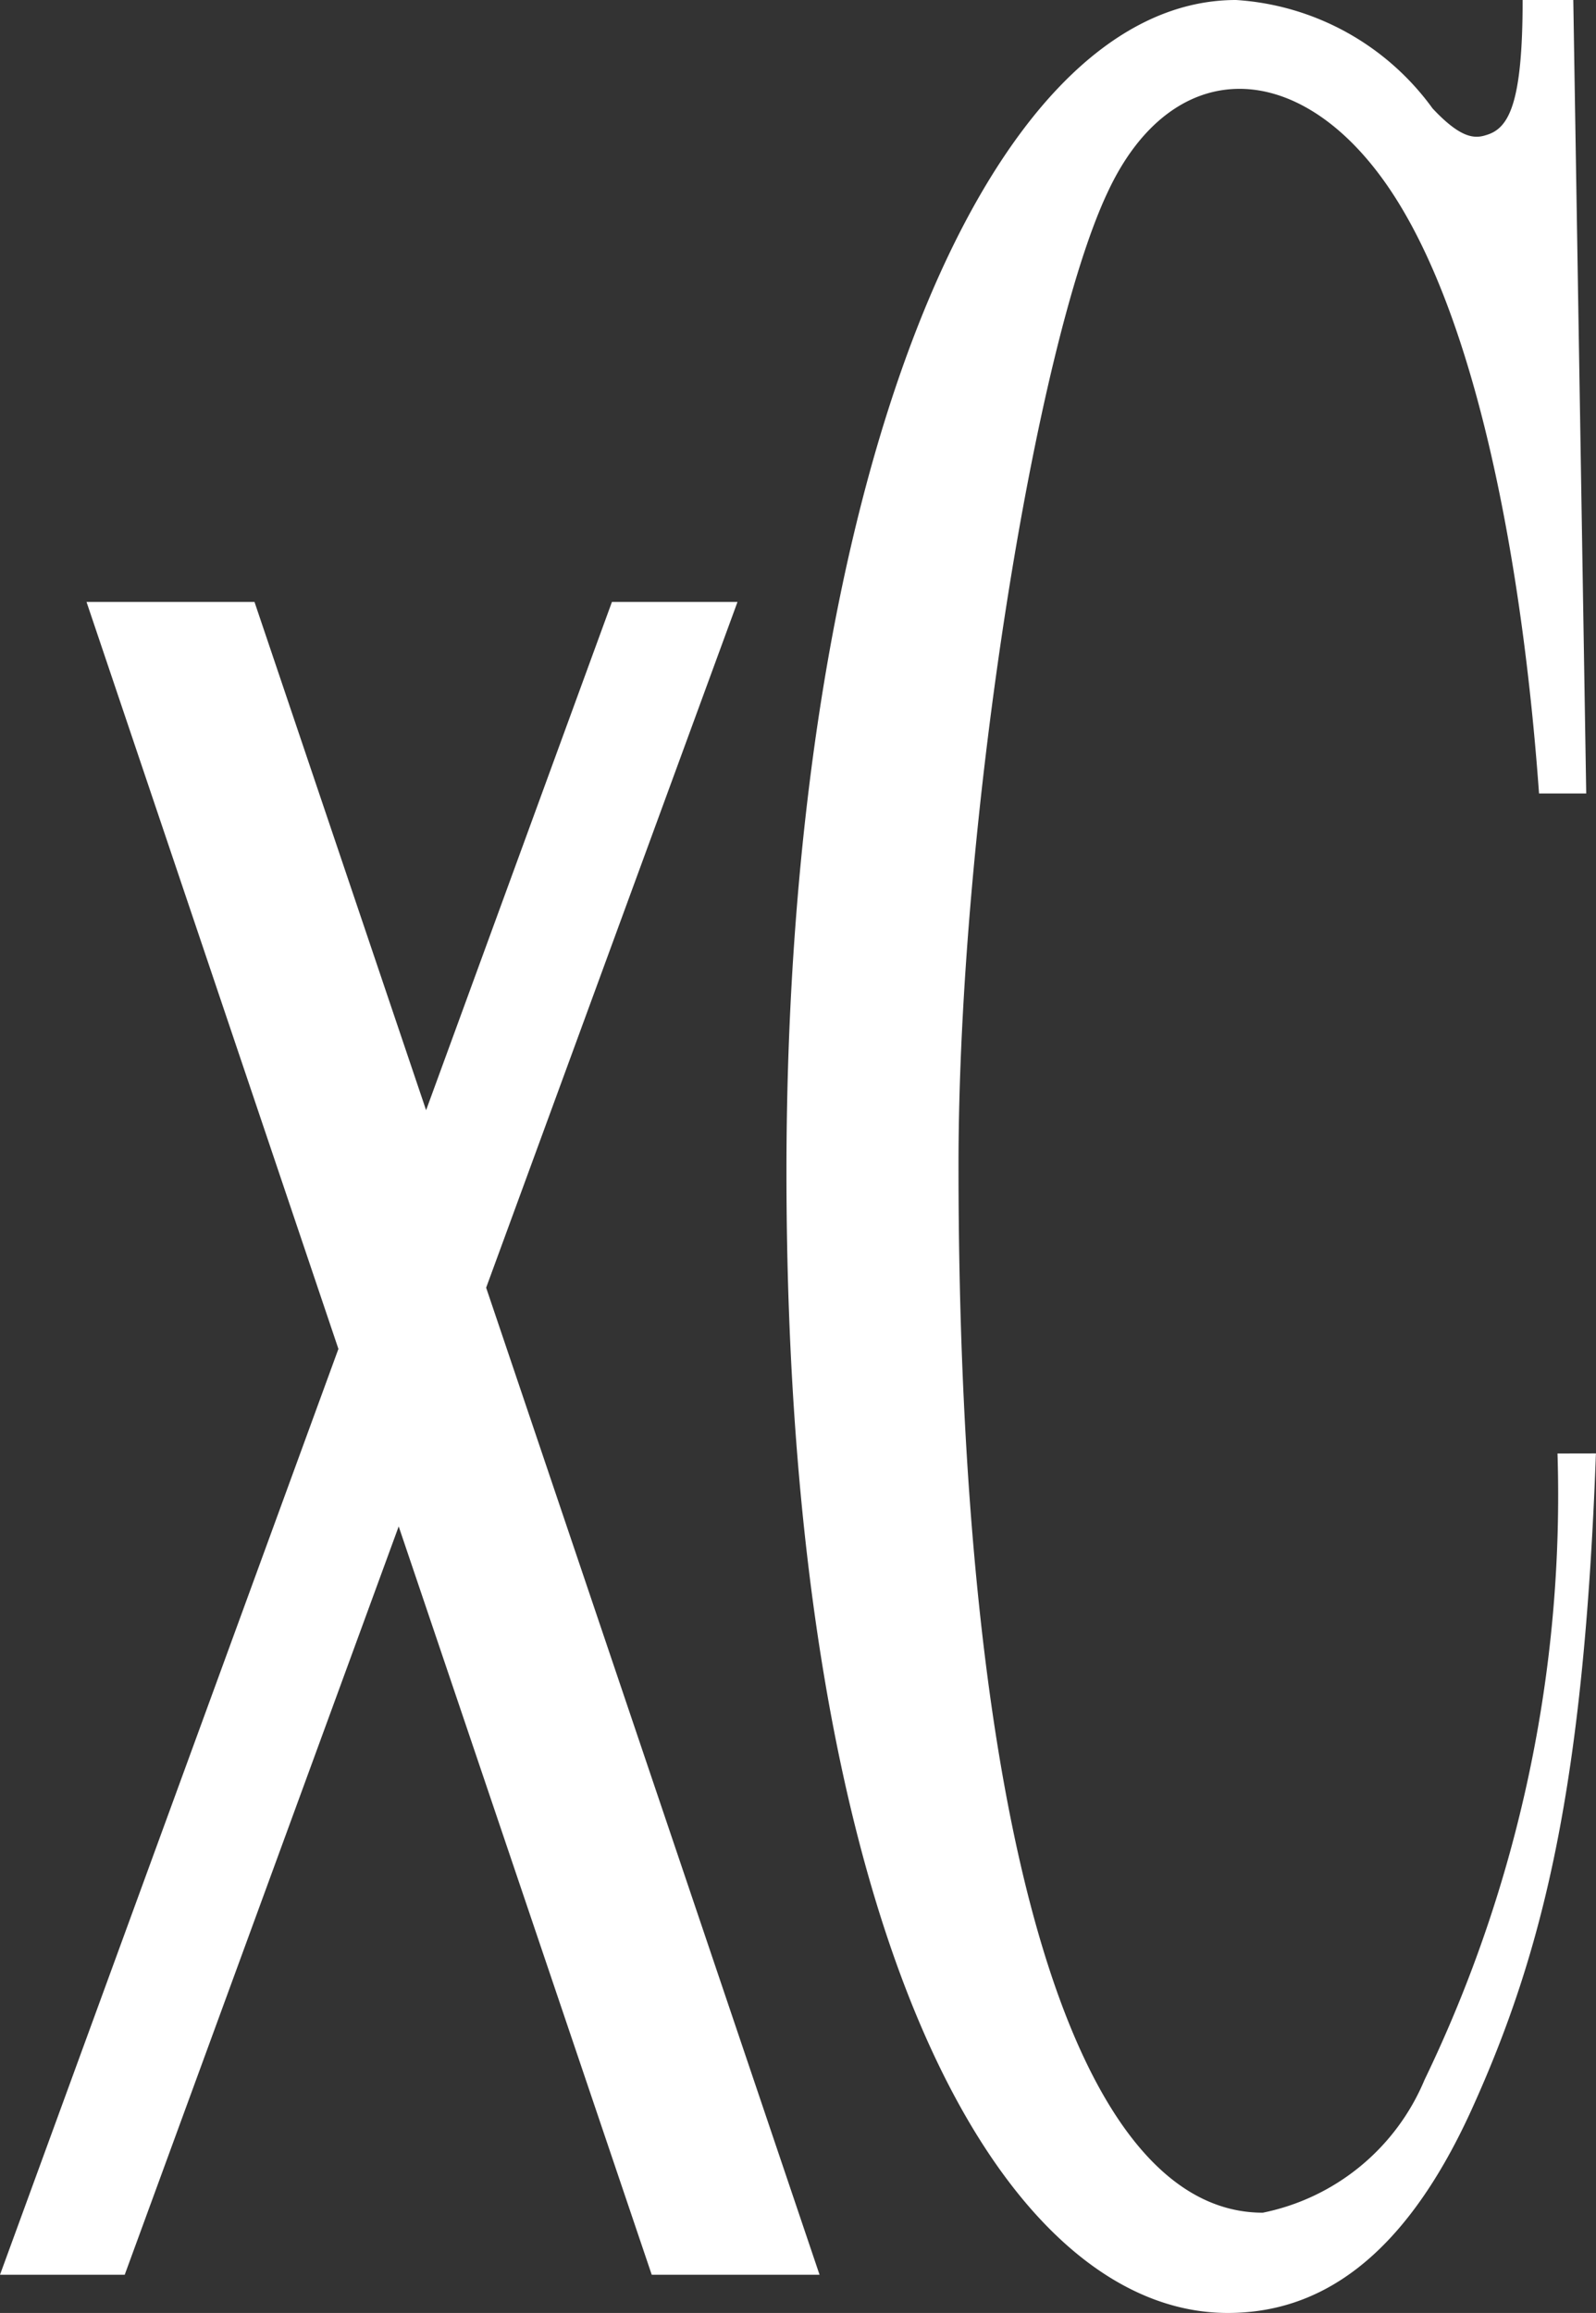 <svg id="bland_xc" xmlns="http://www.w3.org/2000/svg" xmlns:xlink="http://www.w3.org/1999/xlink" width="20.732" height="30.036" viewBox="0 0 20.732 30.036">
  <rect x="0" y="0" width="20.732" height="30.036" fill="#333333" stroke="none"/>
  <defs>
    <clipPath id="clip-path">
      <rect id="長方形_87" data-name="長方形 87" width="20.732" height="30.036" fill="#fff"/>
    </clipPath>
  </defs>
  <path id="パス_137" data-name="パス 137" d="M7.949,19.162l-2.414,6.6-2.229-6.6H1.124l3.272,9.7L0,40.885H1.62l3.559-9.718,3.287,9.718h2.18L6.315,28.067,9.58,19.162Z" transform="translate(0 -11.345)" fill="#fff"/>
  <g id="グループ_153" data-name="グループ 153" transform="translate(0)">
    <g id="グループ_152" data-name="グループ 152" clip-path="url(#clip-path)">
      <path id="パス_138" data-name="パス 138" d="M35.061,18.875a17.459,17.459,0,0,1-1.728,8.135,2.9,2.9,0,0,1-2.1,1.724c-2.5,0-3.953-5.123-3.953-13.6,0-4.461,1.006-10.675,1.939-12.641.824-1.769,2.459-1.772,3.627-.089s1.762,4.935,1.975,7.9h.613L35.266,0h-.658c0,1.349-.18,1.667-.47,1.753-.151.05-.33.05-.7-.345A3.42,3.42,0,0,0,30.886,0c-3.29,0-5.838,6.352-5.841,15.21,0,10,2.82,14.826,5.733,14.826,1.165,0,2.266-.67,3.159-2.623.953-2.091,1.466-4.252,1.623-8.539Z" transform="translate(-14.829)" fill="#fff"/>
    </g>
  </g>
</svg>
